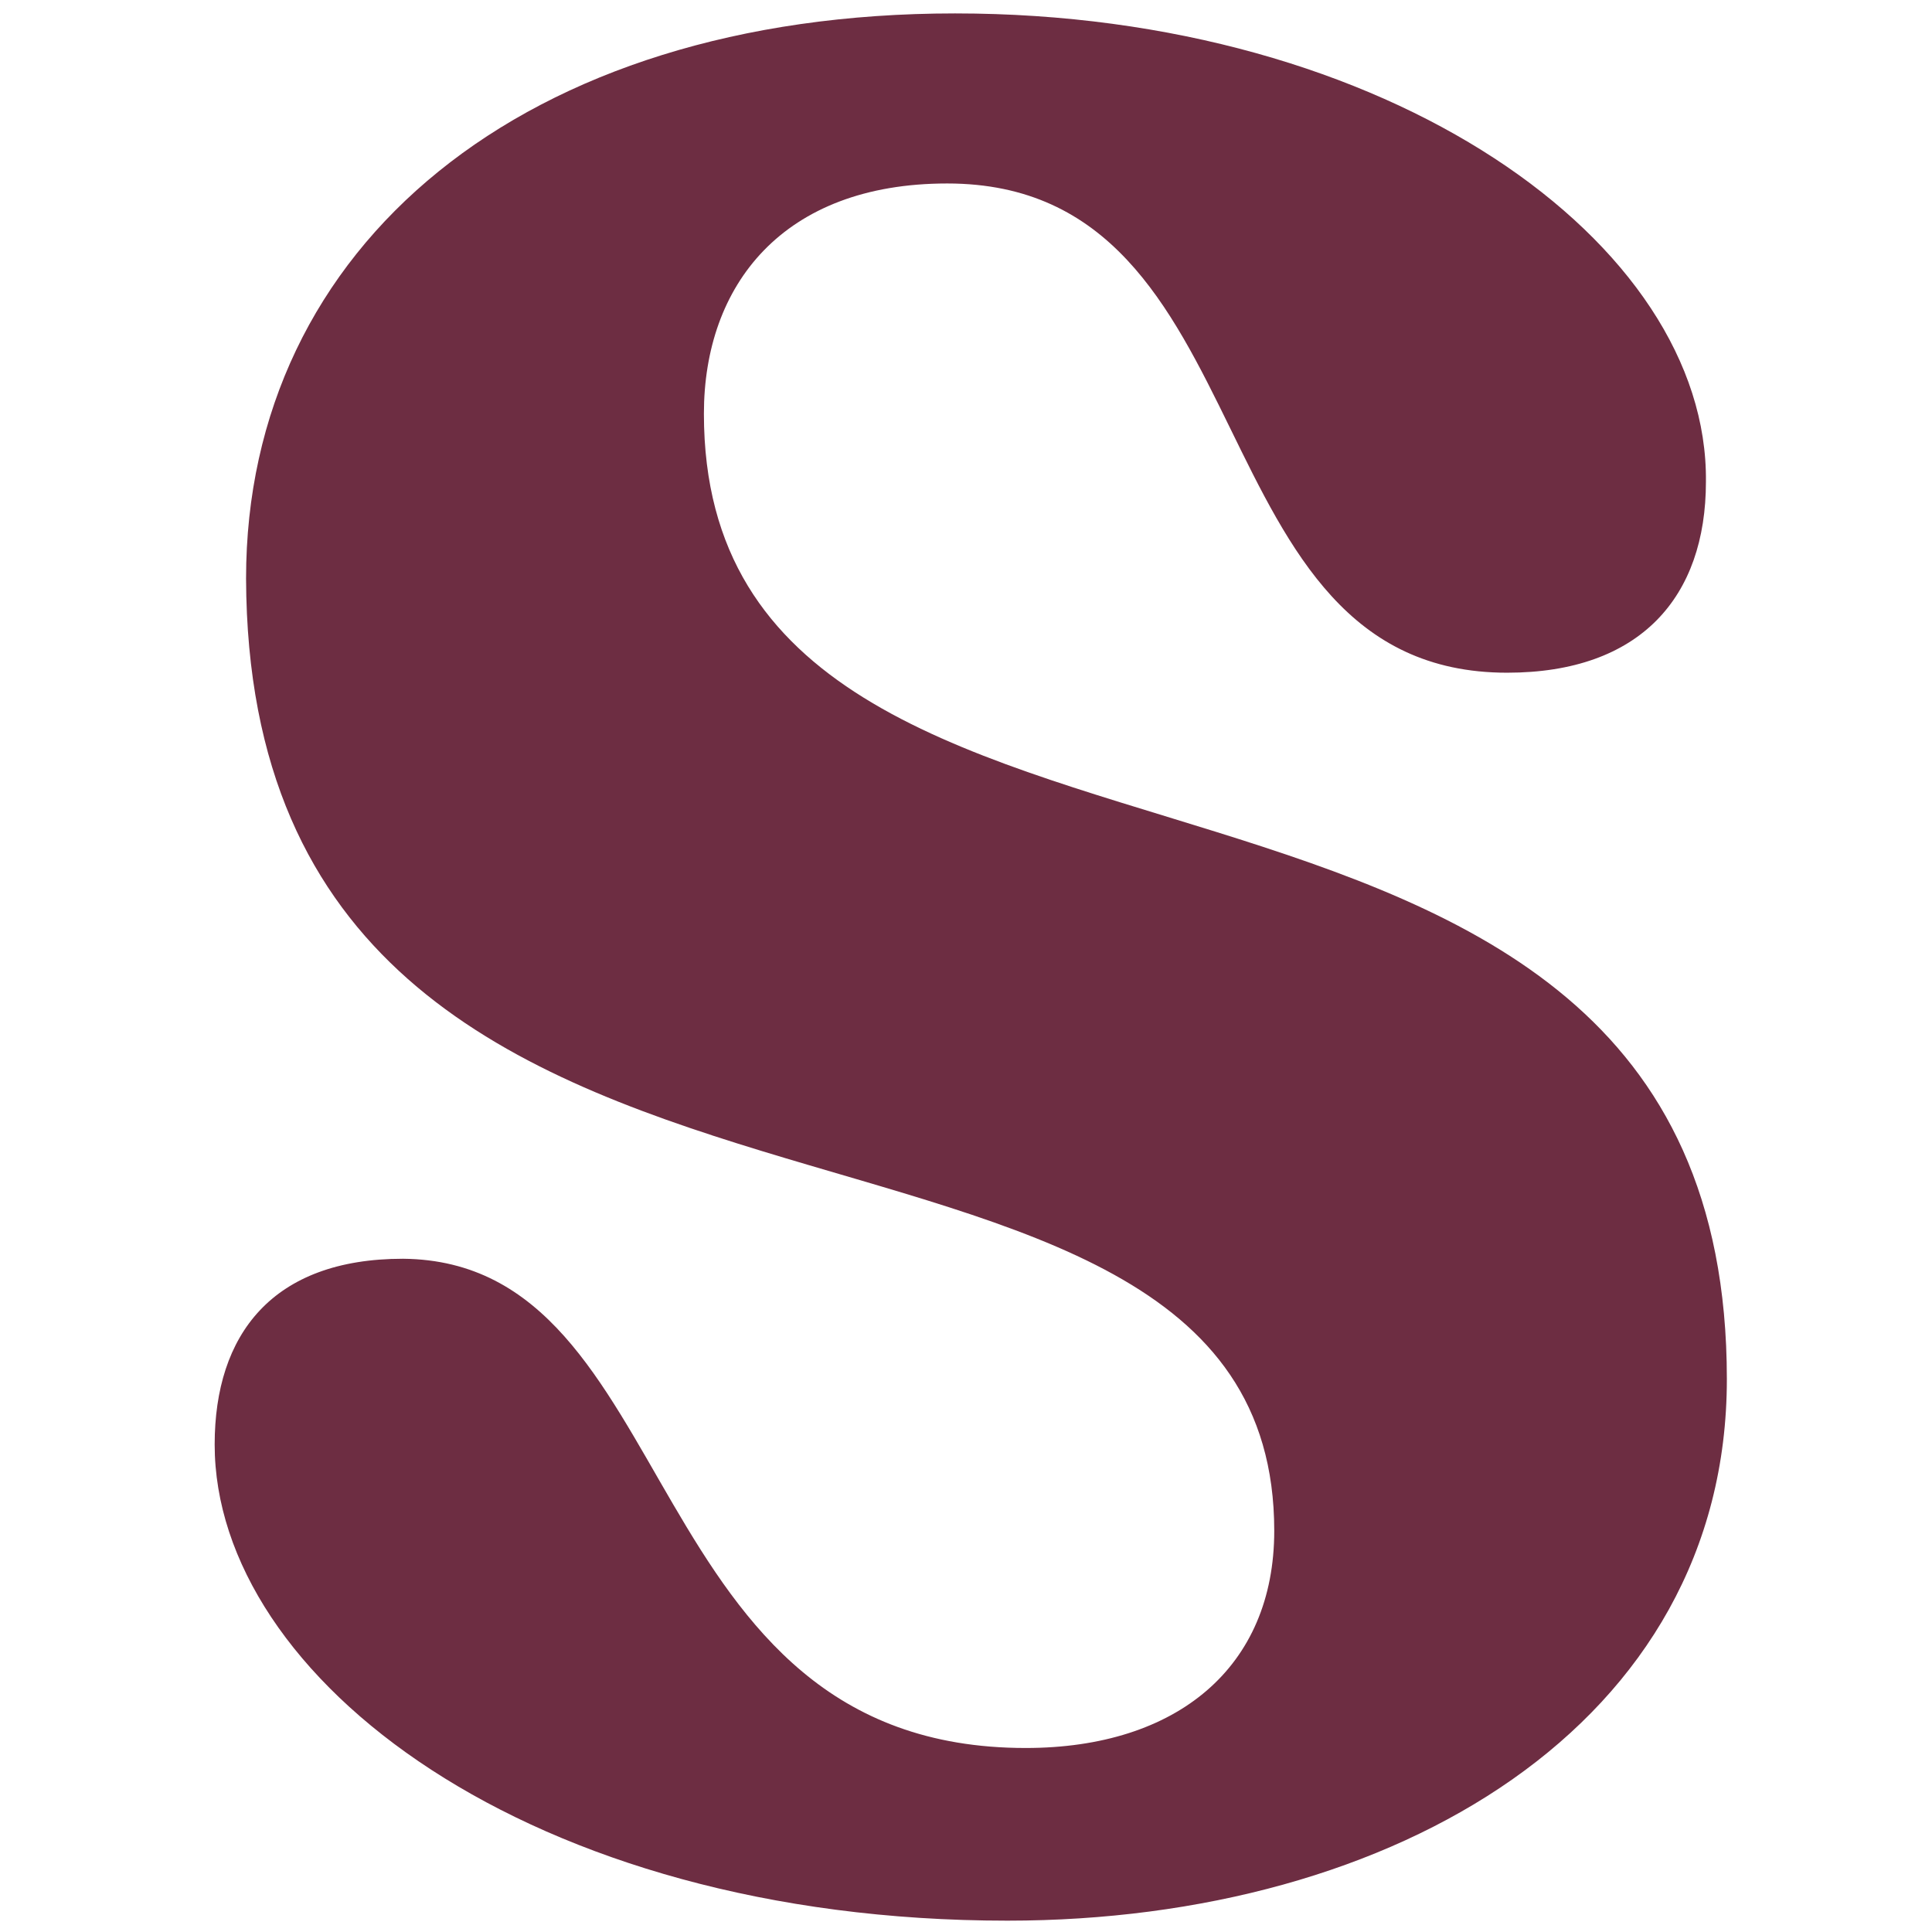 <svg width="144" height="144" viewBox="0 0 144 144" fill="none" xmlns="http://www.w3.org/2000/svg">
<path d="M75.085 143.155C39.4 143.155 16 125.02 16 107.665C16 99.475 20.29 93.82 30.04 93.82C51.1 94.015 47.2 130.285 76.45 130.285C87.76 130.285 94.975 124.24 94.975 114.1C94.975 76.075 18.535 100.255 18.34 43.12C18.34 18.355 39.01 1 71.185 1C103.555 1 127.345 18.16 127.15 35.905C127.15 44.485 122.275 50.14 112.33 50.14C88.735 50.14 94.78 13.675 70.6 13.675C58.315 13.675 52.465 21.28 52.465 30.835C52.465 72.565 128.71 48.19 128.71 102.79C128.71 128.53 103.945 143.155 75.085 143.155Z" fill="#6D2D42"/>
</svg>
